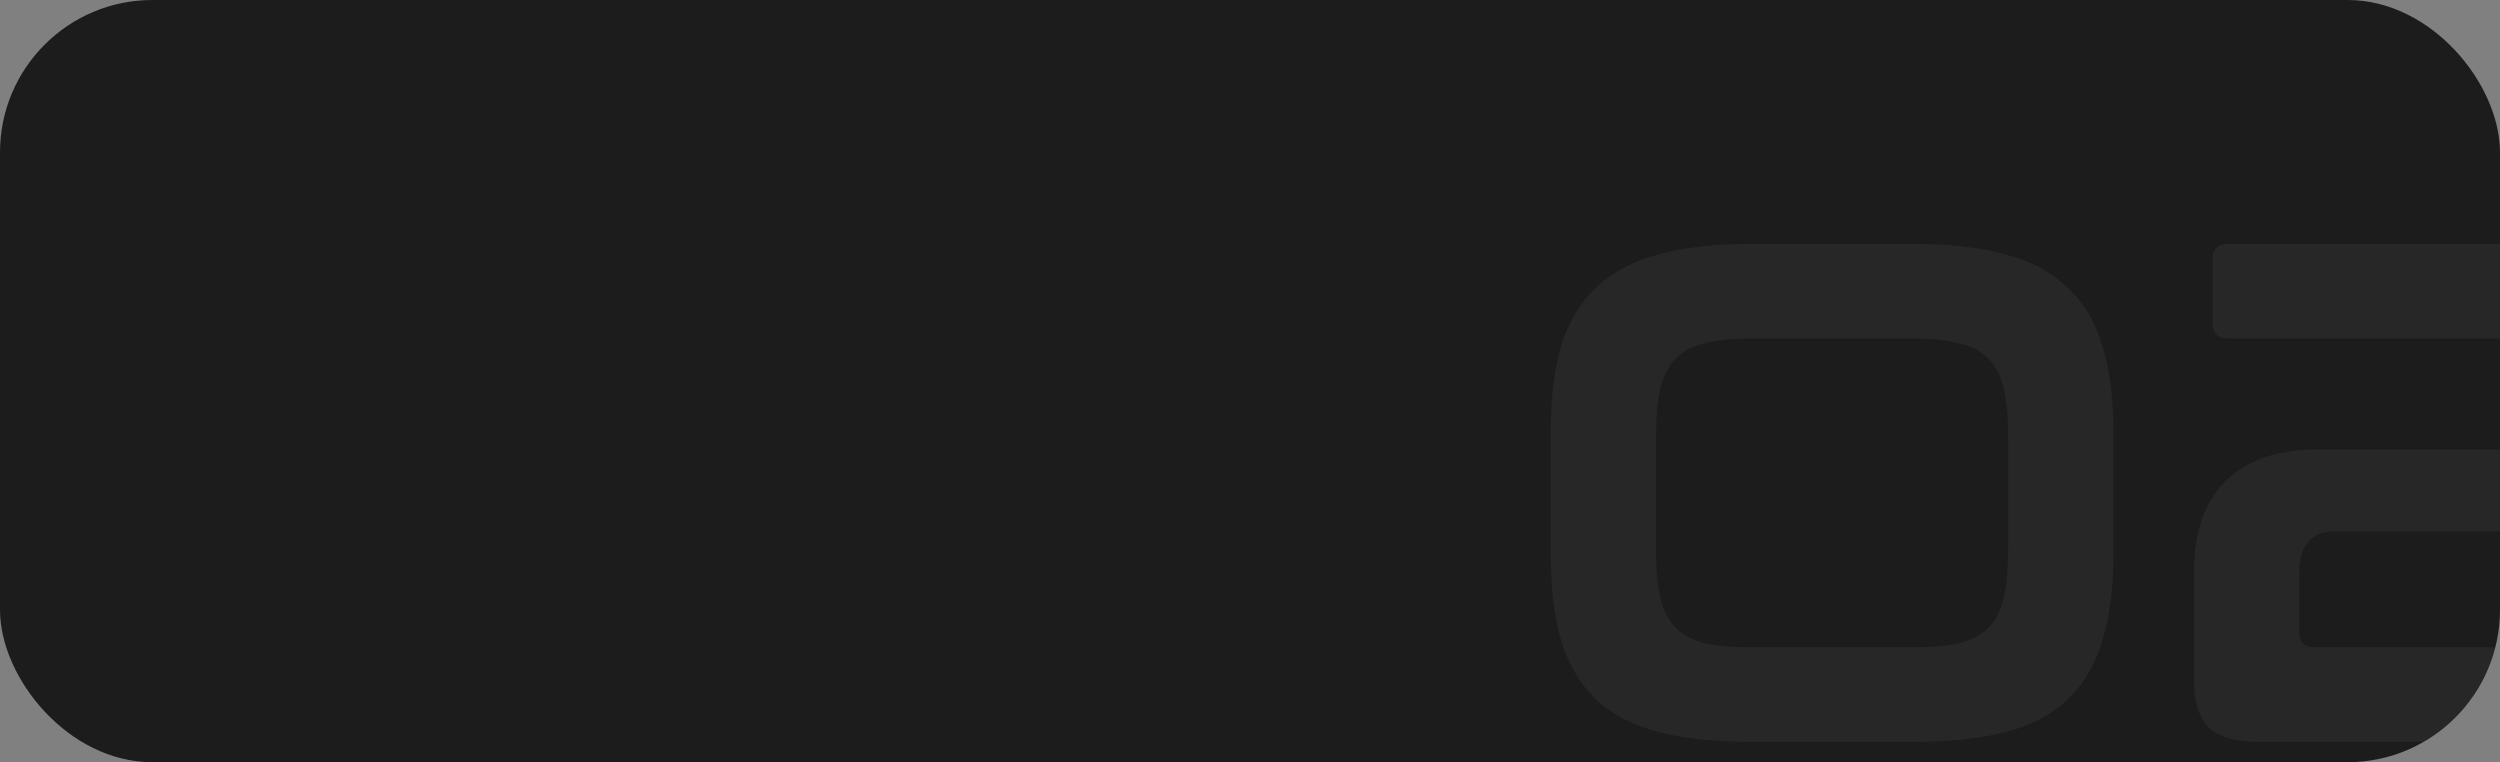 <?xml version="1.0" encoding="UTF-8"?> <svg xmlns="http://www.w3.org/2000/svg" width="492" height="150" viewBox="0 0 492 150" fill="none"><rect x="0" y="0" width="492" height="150" fill="#808080" stroke="none"/><g clip-path="url(#clip0_2761_2506)"><rect width="492" height="150" rx="30" fill="#1C1C1C"></rect><path opacity="0.05" d="M376.724 48C383.818 48 389.838 48.7 394.784 50.1C399.731 51.407 403.744 53.553 406.824 56.54C409.998 59.433 412.284 63.213 413.684 67.88C415.178 72.547 415.924 78.24 415.924 84.96V109.04C415.924 115.76 415.178 121.5 413.684 126.26C412.284 130.927 409.998 134.753 406.824 137.74C403.744 140.633 399.731 142.733 394.784 144.04C389.838 145.347 383.818 146 376.724 146H344.384C337.291 146 331.271 145.347 326.324 144.04C321.378 142.733 317.318 140.633 314.144 137.74C311.064 134.753 308.778 130.927 307.284 126.26C305.884 121.5 305.184 115.76 305.184 109.04V84.96C305.184 78.24 305.884 72.547 307.284 67.88C308.778 63.213 311.064 59.433 314.144 56.54C317.318 53.553 321.378 51.407 326.324 50.1C331.271 48.7 337.291 48 344.384 48H376.724ZM325.904 108.2C325.904 111.933 326.184 115.06 326.744 117.58C327.304 120.007 328.284 121.967 329.684 123.46C331.084 124.86 332.951 125.887 335.284 126.54C337.711 127.1 340.744 127.38 344.384 127.38H376.724C380.364 127.38 383.351 127.1 385.684 126.54C388.111 125.887 390.024 124.86 391.424 123.46C392.824 121.967 393.804 120.007 394.364 117.58C394.924 115.06 395.204 111.933 395.204 108.2V85.8C395.204 82.067 394.924 78.987 394.364 76.56C393.804 74.133 392.824 72.173 391.424 70.68C390.024 69.187 388.111 68.16 385.684 67.6C383.351 66.947 380.364 66.62 376.724 66.62H344.384C340.744 66.62 337.711 66.947 335.284 67.6C332.951 68.16 331.084 69.187 329.684 70.68C328.284 72.173 327.304 74.133 326.744 76.56C326.184 78.987 325.904 82.067 325.904 85.8V108.2ZM512.696 48C521.19 48 527.443 50.1 531.456 54.3C535.47 58.5 537.476 64.007 537.476 70.82V80.62C537.476 88.273 535.423 94.2 531.316 98.4C527.21 102.507 521.096 104.56 512.976 104.56H459.776C454.923 104.56 452.496 107.22 452.496 112.54V124.44C452.496 126.4 453.43 127.38 455.296 127.38H534.116C536.263 127.38 537.336 128.407 537.336 130.46V142.92C537.336 144.973 536.263 146 534.116 146H444.796C440.036 146 436.676 145.067 434.716 143.2C432.756 141.24 431.776 138.207 431.776 134.1V112.54C431.776 104.793 433.83 98.867 437.936 94.76C442.043 90.56 448.156 88.46 456.276 88.46H509.476C514.33 88.46 516.756 85.847 516.756 80.62V74.6C516.756 72.173 516.196 70.26 515.076 68.86C513.956 67.367 512.043 66.62 509.336 66.62H438.496C436.443 66.62 435.416 65.593 435.416 63.54V51.08C435.416 49.027 436.443 48 438.496 48H512.696Z" fill="white"></path></g><defs><clipPath id="clip0_2761_2506"><rect width="492" height="150" rx="30" fill="white"></rect></clipPath></defs></svg> 